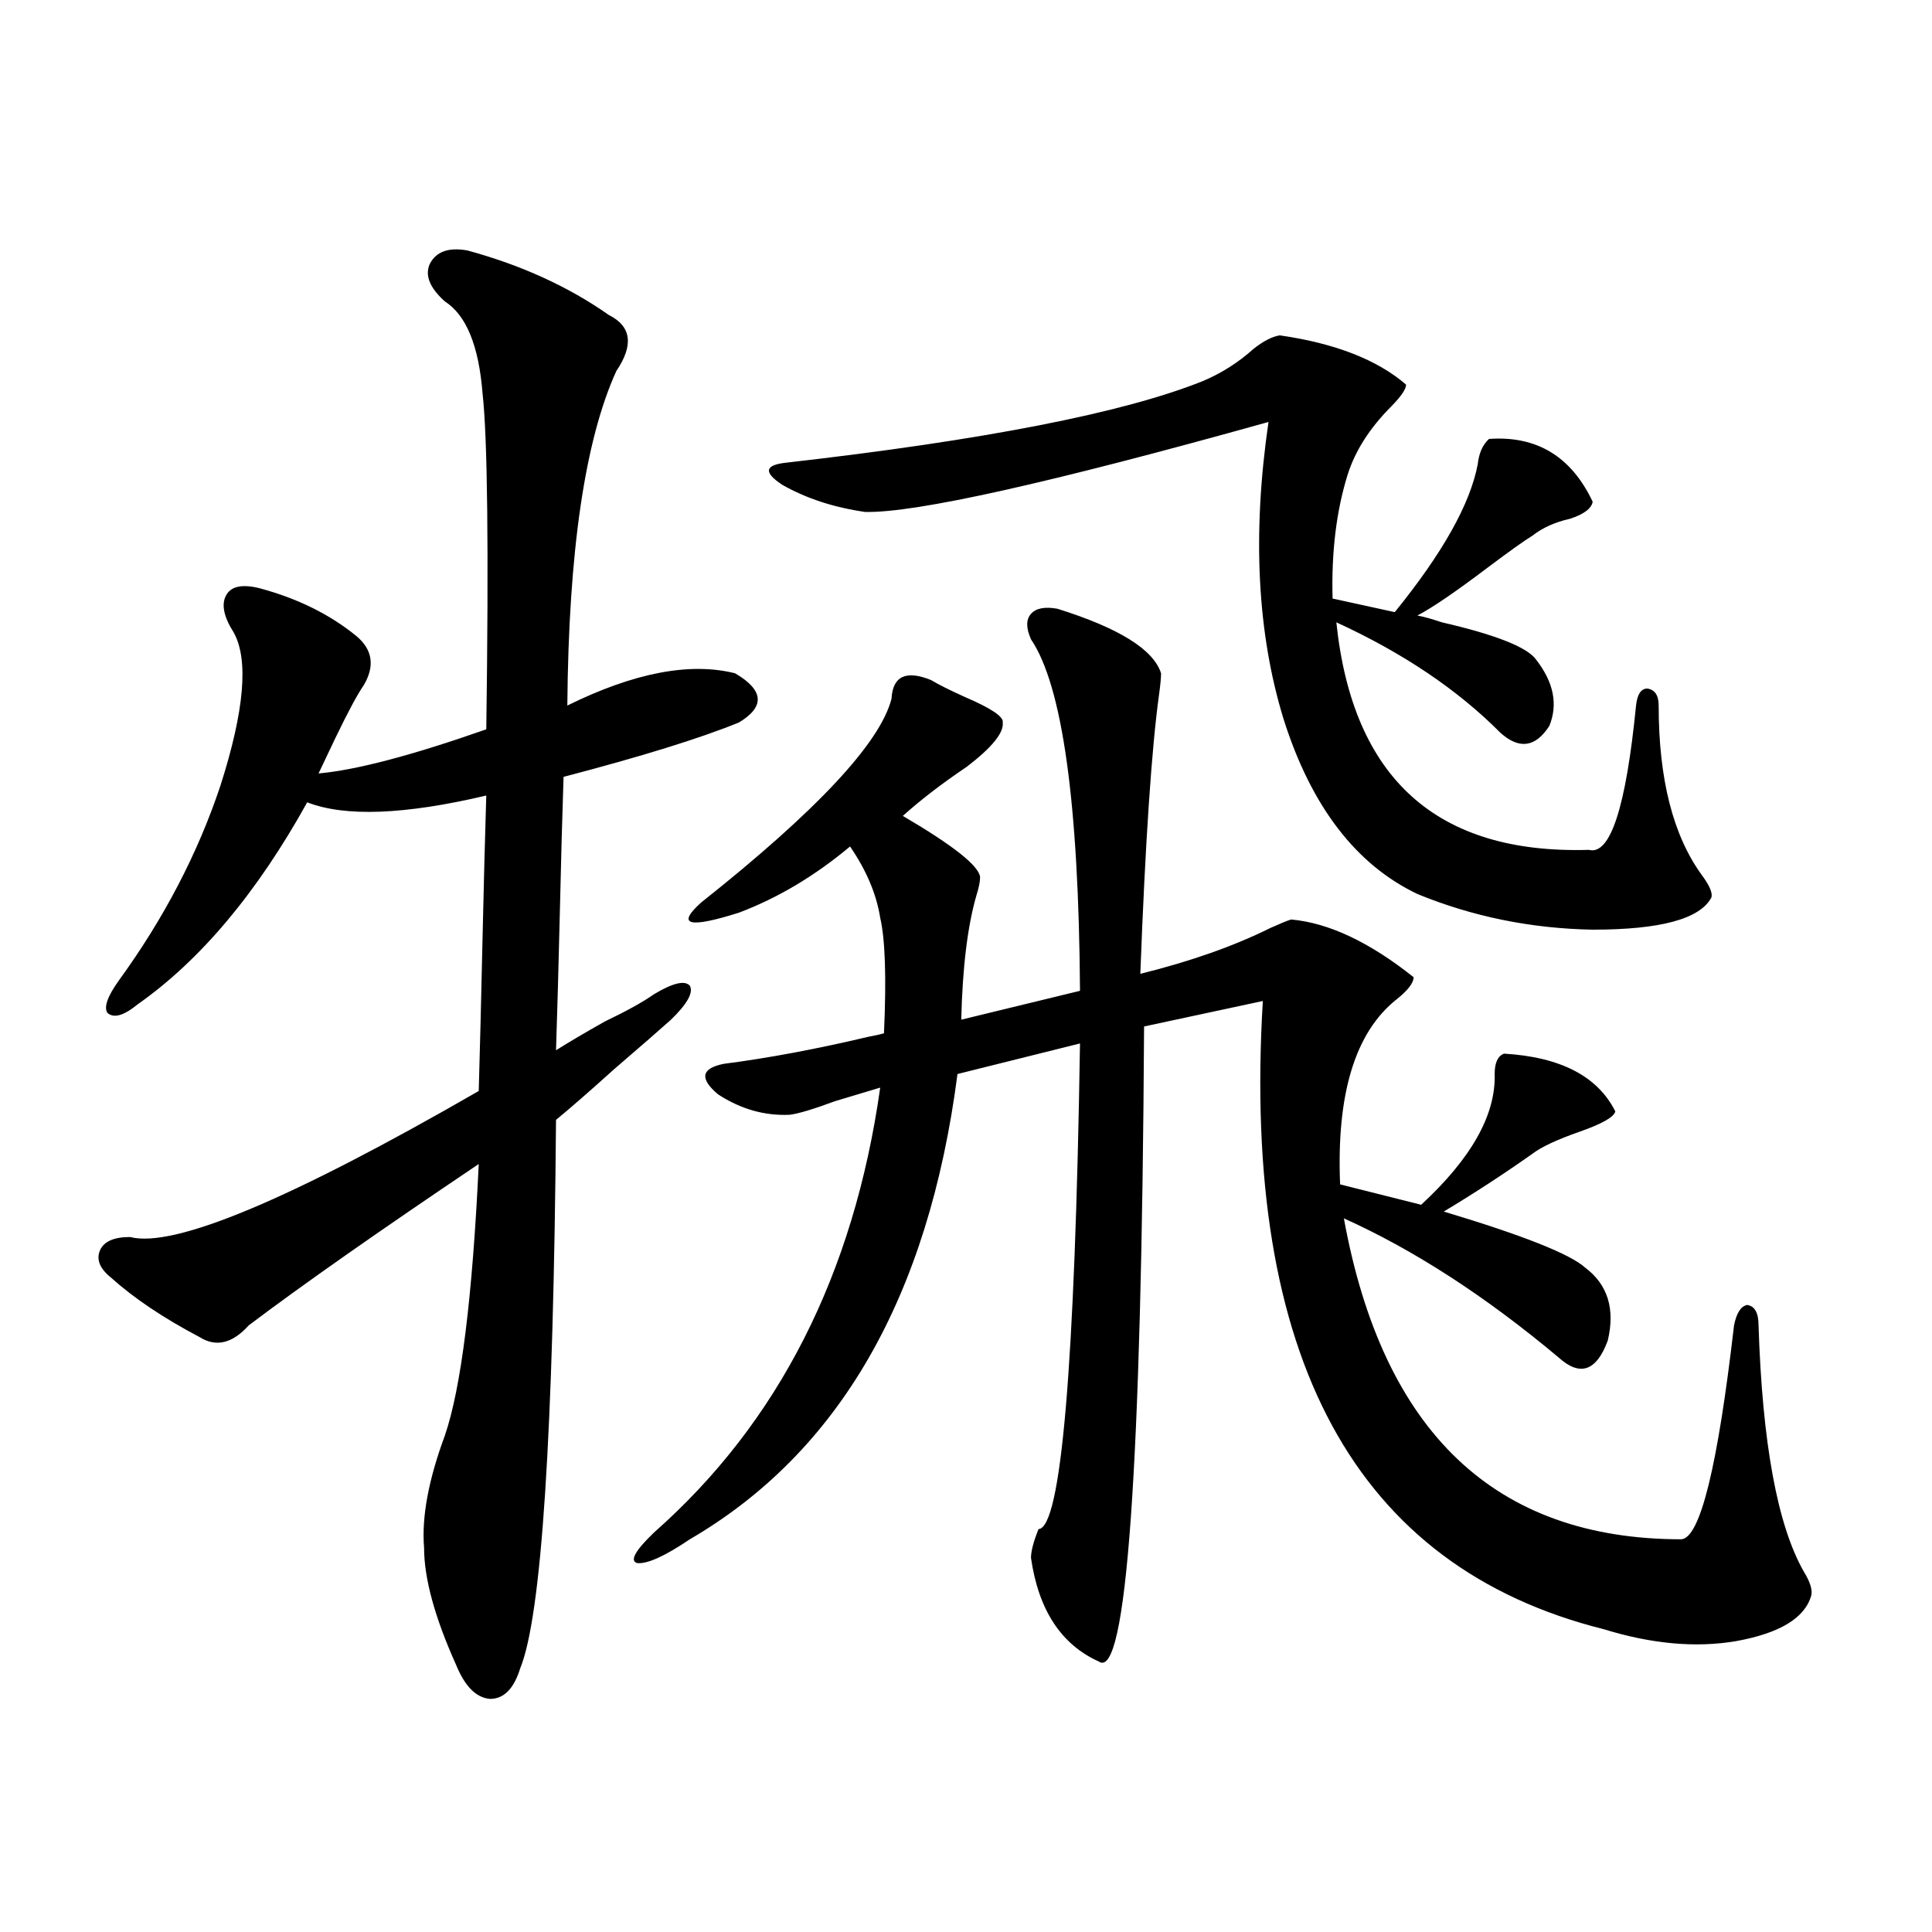 <?xml version="1.0" encoding="utf-8"?>
<!-- Generator: Adobe Illustrator 16.0.0, SVG Export Plug-In . SVG Version: 6.00 Build 0)  -->
<!DOCTYPE svg PUBLIC "-//W3C//DTD SVG 1.1//EN" "http://www.w3.org/Graphics/SVG/1.1/DTD/svg11.dtd">
<svg version="1.1" id="图层_1" xmlns="http://www.w3.org/2000/svg" xmlns:xlink="http://www.w3.org/1999/xlink" x="0px" y="0px"
	 width="1000px" height="1000px" viewBox="0 0 1000 1000" enable-background="new 0 0 1000 1000" xml:space="preserve">
<path d="M241.946,129.637c27.957,7.622,52.346,18.76,73.169,33.398c11.707,5.864,13.003,15.532,3.902,29.004
	c-16.265,35.747-24.725,93.467-25.365,173.145c34.466-16.987,63.413-22.549,86.827-16.699c14.954,8.789,15.609,17.29,1.951,25.488
	c-20.167,8.213-50.41,17.578-90.729,28.125c-0.656,19.336-1.311,43.066-1.951,71.191c-0.656,27.549-1.311,50.977-1.951,70.313
	c6.494-4.092,14.954-9.077,25.365-14.941c11.052-5.273,19.512-9.956,25.365-14.063c9.756-5.85,15.929-7.319,18.536-4.395
	c1.951,3.516-1.311,9.38-9.756,17.578c-5.213,4.697-14.969,13.184-29.268,25.488c-13.018,11.729-23.094,20.518-30.243,26.367
	c-1.311,162.31-7.485,256.93-18.536,283.887c-3.262,10.547-8.46,15.82-15.609,15.82c-7.165-0.59-13.018-6.454-17.561-17.578
	c-11.067-24.609-16.585-44.824-16.585-60.645c-1.311-15.82,2.271-35.156,10.731-58.008c8.445-24.609,14.298-71.479,17.561-140.625
	c-51.386,34.58-91.065,62.402-119.021,83.496c-8.46,9.38-16.92,11.426-25.365,6.152c-18.872-9.956-34.146-20.215-45.853-30.762
	c-5.854-4.683-7.805-9.365-5.854-14.063c1.951-4.683,7.149-7.031,15.609-7.031c22.759,5.864,82.925-19.336,180.483-75.586
	c0.64-22.261,1.296-48.34,1.951-78.223c0.64-28.701,1.296-53.613,1.951-74.707c-42.286,9.971-73.169,11.138-92.681,3.516
	C133,462.166,103.733,497.02,71.218,519.871c-7.165,5.864-12.363,7.334-15.609,4.395c-1.951-2.925,0-8.486,5.854-16.699
	c23.414-32.217,40.975-65.918,52.682-101.074c12.347-38.672,14.634-65.039,6.829-79.102c-5.213-8.198-6.509-14.639-3.902-19.336
	c2.591-4.683,8.445-5.85,17.561-3.516c19.512,5.273,36.097,13.486,49.755,24.609c8.445,7.031,9.756,15.532,3.902,25.488
	c-3.262,4.697-8.14,13.774-14.634,27.246c-3.902,8.213-6.829,14.365-8.78,18.457c19.512-1.758,48.444-9.365,86.827-22.852
	c1.296-93.164,0.64-151.172-1.951-174.023c-1.951-24.609-8.46-40.43-19.512-47.461c-7.805-7.031-10.411-13.472-7.805-19.336
	C225.681,130.228,232.19,127.879,241.946,129.637z M547.304,315.086c31.859,9.971,49.755,21.094,53.657,33.398
	c0,2.349-0.335,5.864-0.976,10.547c-3.902,28.125-7.164,76.465-9.756,145.02c26.006-6.44,48.444-14.351,67.315-23.73
	c5.198-2.334,8.78-3.804,10.731-4.395c19.512,1.758,40.639,11.729,63.413,29.883c0,2.939-2.927,6.743-8.78,11.426
	c-21.463,17.002-31.219,48.931-29.268,95.801l41.95,10.547c26.006-24.019,38.688-46.582,38.048-67.676
	c0-5.85,1.616-9.365,4.878-10.547c29.268,1.758,48.444,11.729,57.56,29.883c-0.656,2.939-6.829,6.455-18.536,10.547
	c-11.707,4.106-19.847,7.91-24.39,11.426c-14.969,10.547-30.243,20.518-45.853,29.883c40.975,12.305,65.364,21.973,73.169,29.004
	c11.707,8.789,15.609,21.396,11.707,37.793c-5.854,15.82-14.314,18.76-25.365,8.789c-37.728-31.641-74.8-55.659-111.217-72.07
	c20.152,110.742,78.367,166.113,174.63,166.113c9.756-0.576,18.856-37.49,27.316-110.742c1.296-6.44,3.567-9.956,6.829-10.547
	c3.902,0.591,5.854,4.106,5.854,10.547c1.951,60.947,9.756,103.423,23.414,127.441c3.247,5.273,4.542,9.38,3.902,12.305
	c-3.262,11.715-16.265,19.625-39.023,23.73c-20.823,3.516-43.581,1.456-68.291-6.152
	c-128.777-32.217-187.648-140.625-176.581-325.195l-61.462,13.184c-1.311,229.106-9.115,338.668-23.414,328.711
	c-19.512-8.789-31.219-26.669-35.121-53.613c0-3.516,1.296-8.486,3.902-14.941c11.707-0.576,18.856-84.375,21.463-251.367
	l-63.413,15.82c-14.969,115.439-61.142,195.708-138.533,240.82c-13.018,8.789-22.118,12.896-27.316,12.305
	c-3.902-1.167-0.976-6.44,8.78-15.82c64.389-56.826,103.412-133.594,117.07-230.273c-5.854,1.758-13.658,4.106-23.414,7.031
	c-11.067,4.106-18.872,6.455-23.414,7.031c-13.018,0.591-25.365-2.925-37.072-10.547c-9.756-8.198-8.78-13.472,2.927-15.82
	c22.759-2.925,47.804-7.607,75.12-14.063c3.247-0.576,5.854-1.167,7.805-1.758c1.296-28.701,0.64-48.628-1.951-59.766
	c-1.951-12.305-7.165-24.609-15.609-36.914c-18.216,15.244-37.408,26.67-57.56,34.277c-26.021,8.213-32.53,6.455-19.512-5.273
	c59.831-47.461,92.681-82.617,98.534-105.469c0.64-11.714,7.469-14.941,20.487-9.668c3.902,2.349,9.756,5.273,17.561,8.789
	c13.658,5.864,20.152,10.259,19.512,13.184c0.64,5.273-5.533,12.896-18.536,22.852c-13.018,8.789-24.07,17.29-33.17,25.488
	c26.005,15.244,39.344,25.791,39.999,31.641c0,2.349-0.656,5.576-1.951,9.668c-4.558,15.82-7.165,37.217-7.805,64.16l61.462-14.941
	c-0.656-97.256-9.115-157.9-25.365-181.934c-2.607-5.85-2.607-10.244,0-13.184C536.238,314.798,540.795,313.919,547.304,315.086z
	 M662.423,173.582c28.612,4.106,50.395,12.607,65.364,25.488c0,2.349-2.607,6.152-7.805,11.426
	c-11.067,11.138-18.536,22.852-22.438,35.156c-5.854,18.76-8.46,40.142-7.805,64.16l32.194,7.031
	c24.71-30.459,39.023-55.947,42.926-76.465c0.64-5.85,2.592-10.244,5.854-13.184c24.71-1.758,42.591,9.092,53.657,32.52
	c-0.656,3.516-4.558,6.455-11.707,8.789c-7.805,1.758-14.314,4.697-19.512,8.789c-3.902,2.349-11.707,7.91-23.414,16.699
	c-16.265,12.305-28.292,20.518-36.097,24.609c3.247,0.591,7.469,1.758,12.683,3.516c27.957,6.455,44.221,12.896,48.779,19.336
	c9.1,11.729,11.372,23.154,6.829,34.277c-7.164,11.138-15.609,12.305-25.365,3.516c-22.118-22.261-50.41-41.309-84.876-57.129
	c8.445,80.859,52.026,120.122,130.729,117.773c11.052,2.939,19.177-21.973,24.39-74.707c0.64-5.85,2.592-8.789,5.854-8.789
	c3.902,0.591,5.854,3.516,5.854,8.789c0,38.096,7.469,67.388,22.438,87.891c3.902,5.273,5.518,9.092,4.878,11.426
	c-5.854,11.138-26.341,16.699-61.462,16.699c-31.874-0.576-62.117-6.729-90.729-18.457c-31.874-15.229-54.968-45.4-69.267-90.527
	c-13.658-44.521-16.265-95.801-7.805-153.809c-113.168,31.641-182.77,47.173-208.775,46.582
	c-16.265-2.334-30.579-7.031-42.926-14.063c-9.756-6.44-9.116-10.244,1.951-11.426c102.757-11.714,174.63-25.776,215.604-42.188
	c9.756-4.092,18.536-9.668,26.341-16.699C653.963,176.521,658.521,174.173,662.423,173.582z"/>
</svg>
